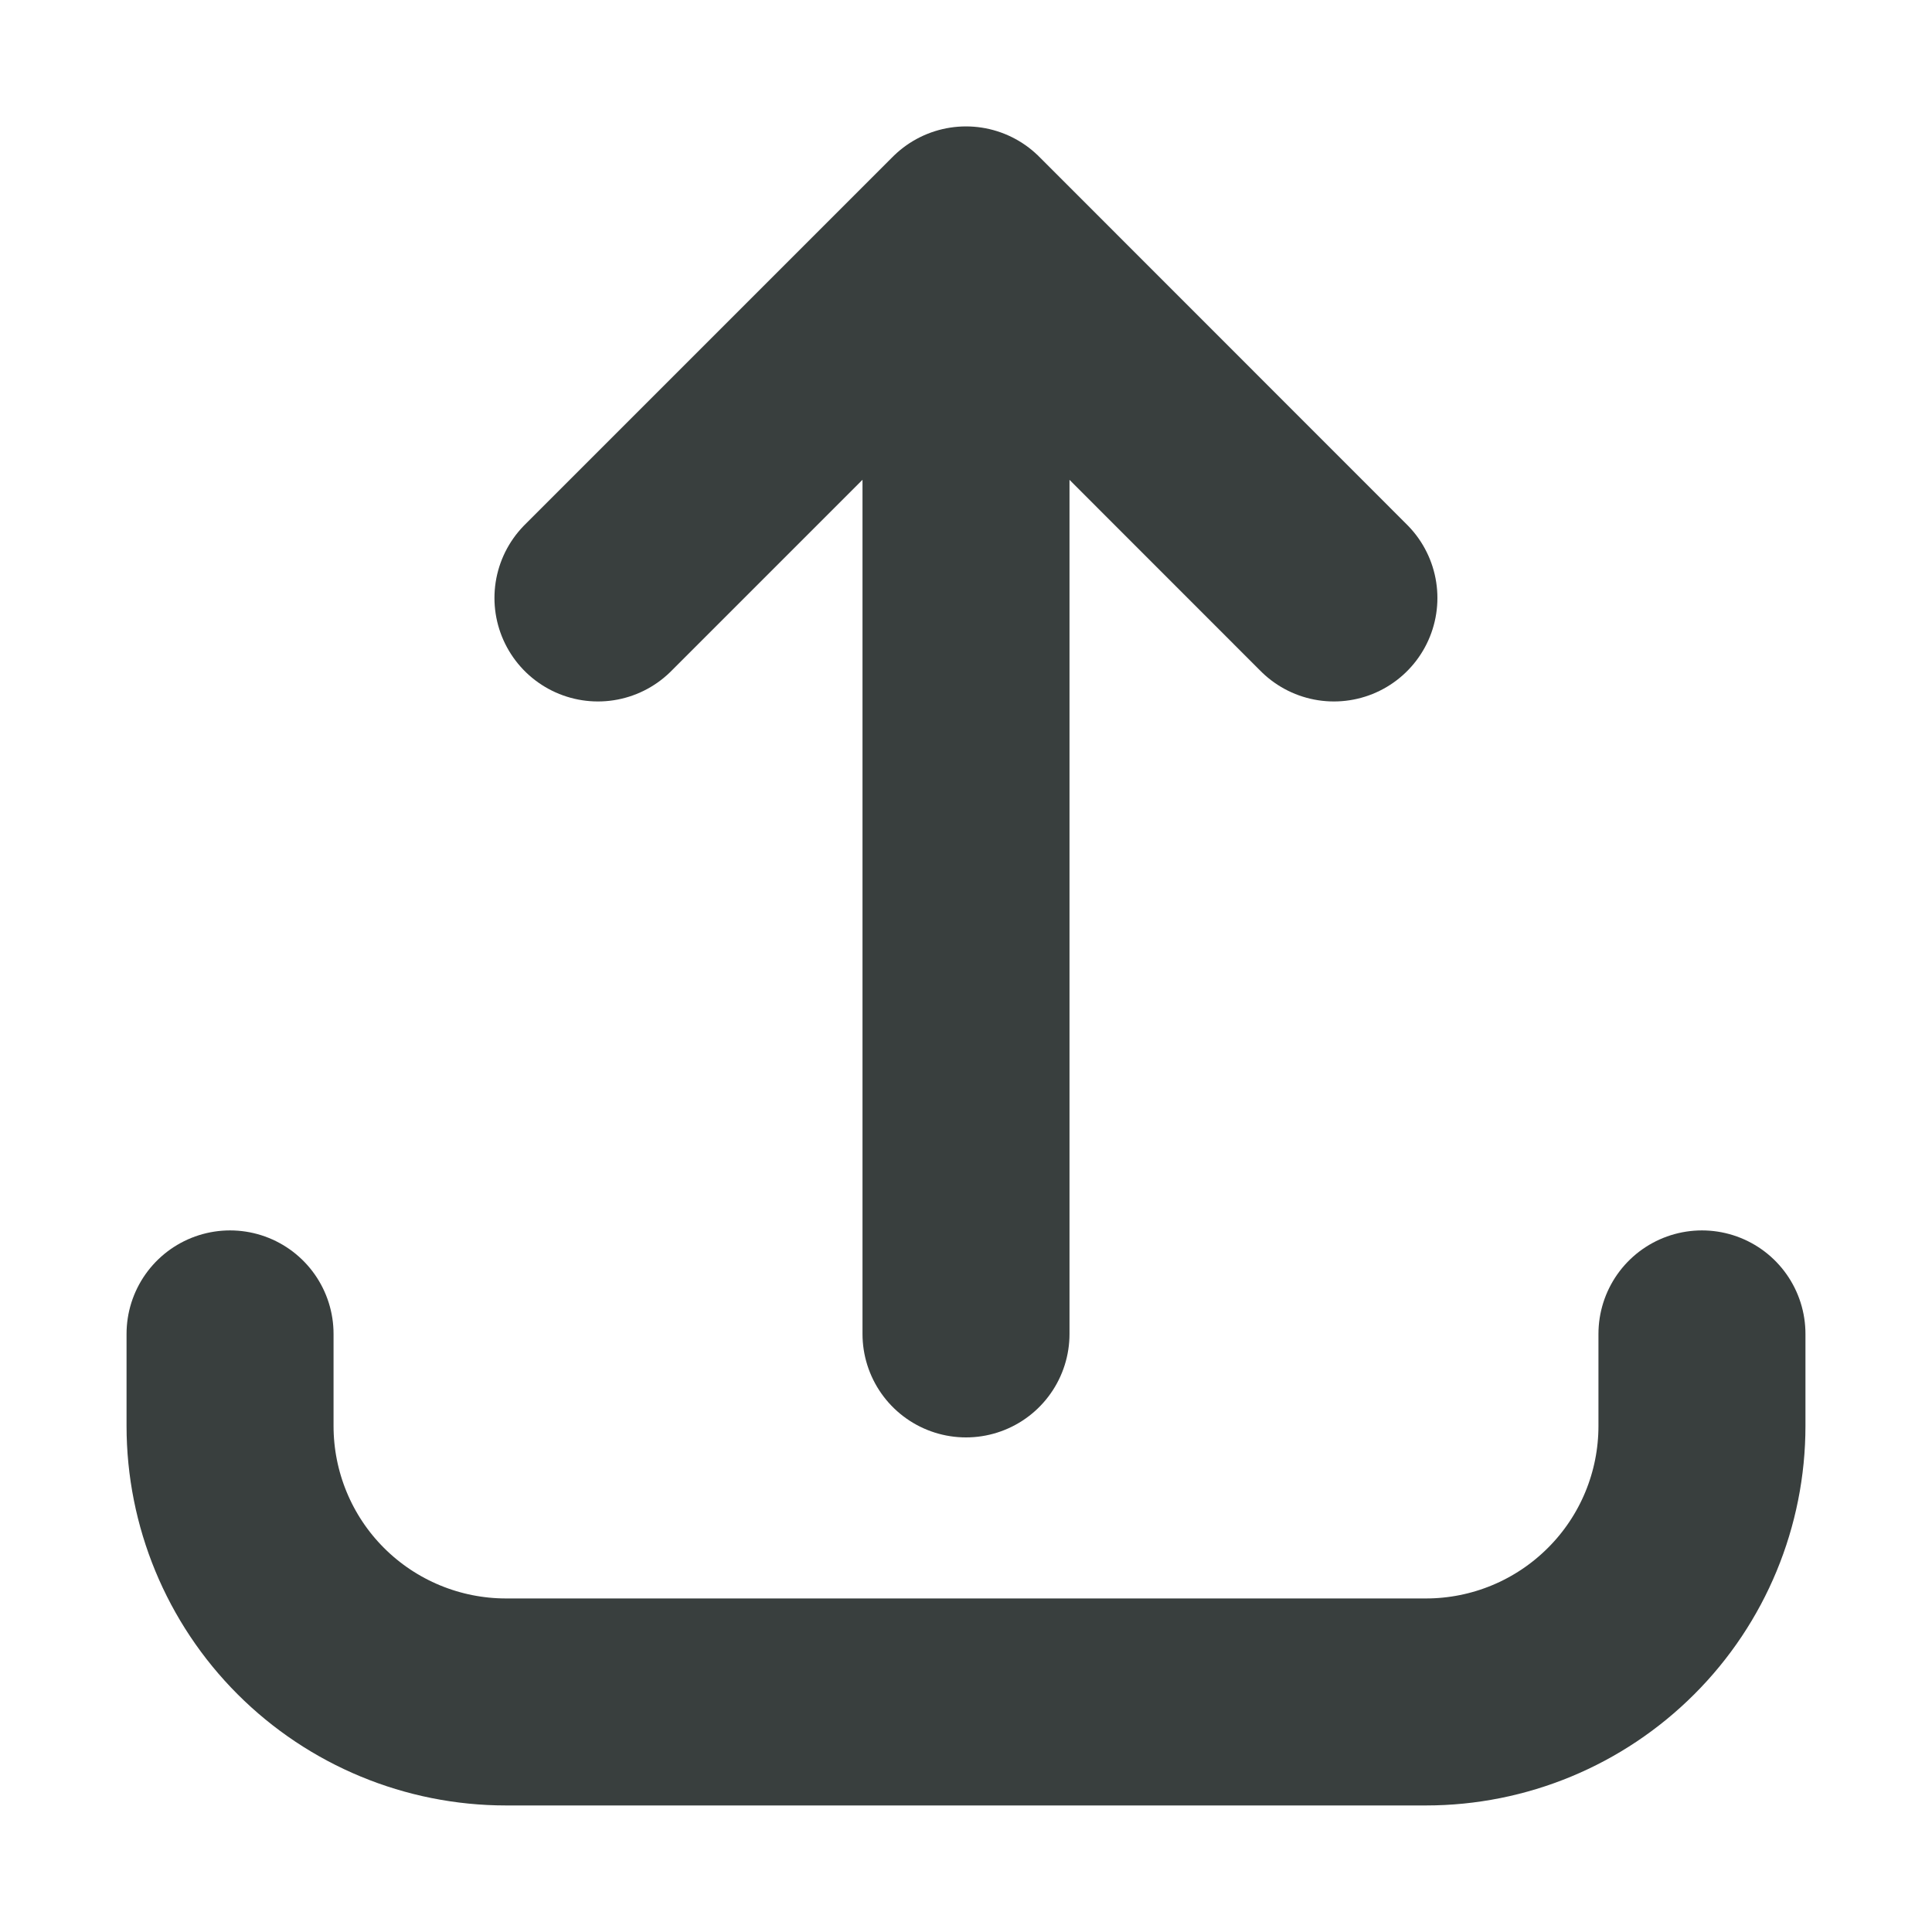 <svg width="14" height="14" viewBox="0 0 14 14" fill="none" xmlns="http://www.w3.org/2000/svg">
<path d="M1.667 9.666V10.333C1.667 10.863 1.877 11.372 2.252 11.747C2.627 12.122 3.136 12.333 3.667 12.333H10.333C10.864 12.333 11.372 12.122 11.747 11.747C12.123 11.372 12.333 10.863 12.333 10.333V9.666M9.666 4.333L7 1.666M7 1.666L4.333 4.333M7 1.666V9.666" stroke="#393F3E" stroke-width="1.5" stroke-linecap="round" stroke-linejoin="round"/>
</svg>
